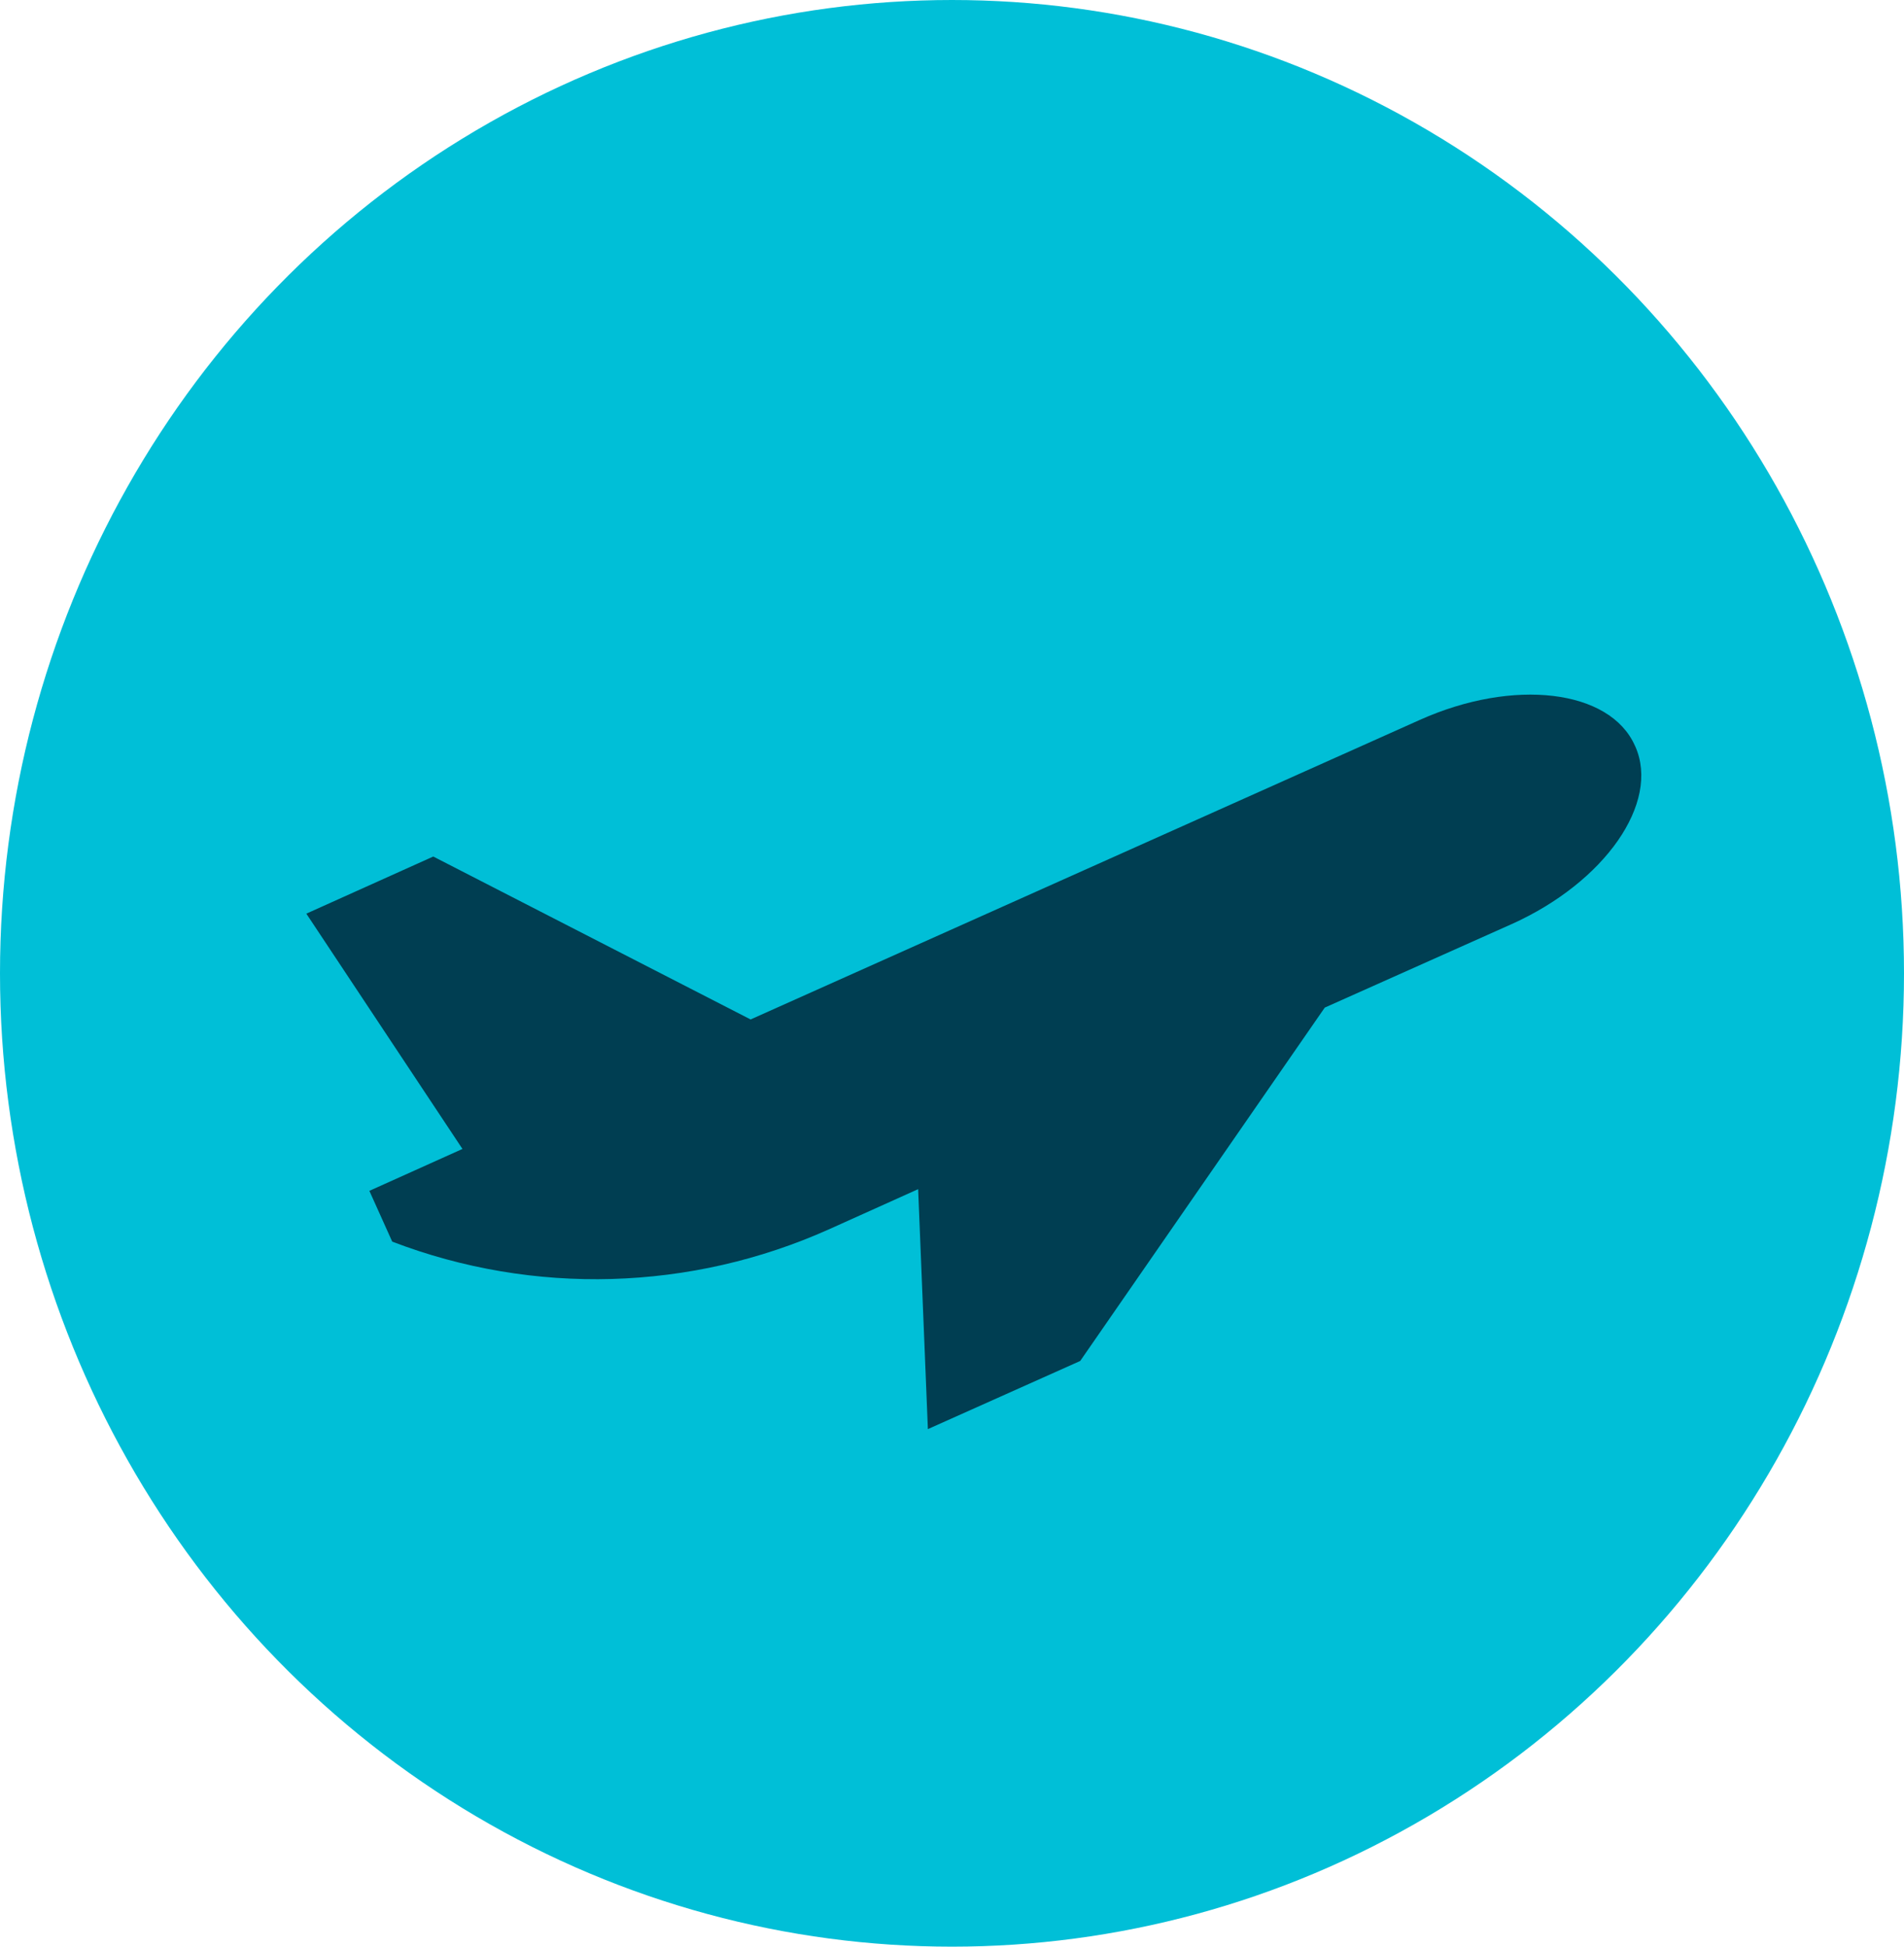 <?xml version="1.0" encoding="UTF-8"?><svg id="Layer_1" xmlns="http://www.w3.org/2000/svg" viewBox="0 0 45 46"><defs><style>.cls-1{fill:#00bfd7;}.cls-1,.cls-2{stroke-width:0px;}.cls-2{fill:#003e52;}</style></defs><ellipse class="cls-1" cx="22.5" cy="23" rx="22.5" ry="23"/><path class="cls-2" d="M38.64,17.62c-.59-1.33-2.87-1.6-5.08-.61l-15.82,7.08-7.5-3.85-3,1.35,3.69,5.56-2.2.99.54,1.2c3.34,1.28,7.06,1.17,10.32-.29l2.11-.95.23,5.67,3.6-1.61,5.78-8.35,4.41-1.97c2.21-.99,3.52-2.87,2.93-4.2Z"/></svg>